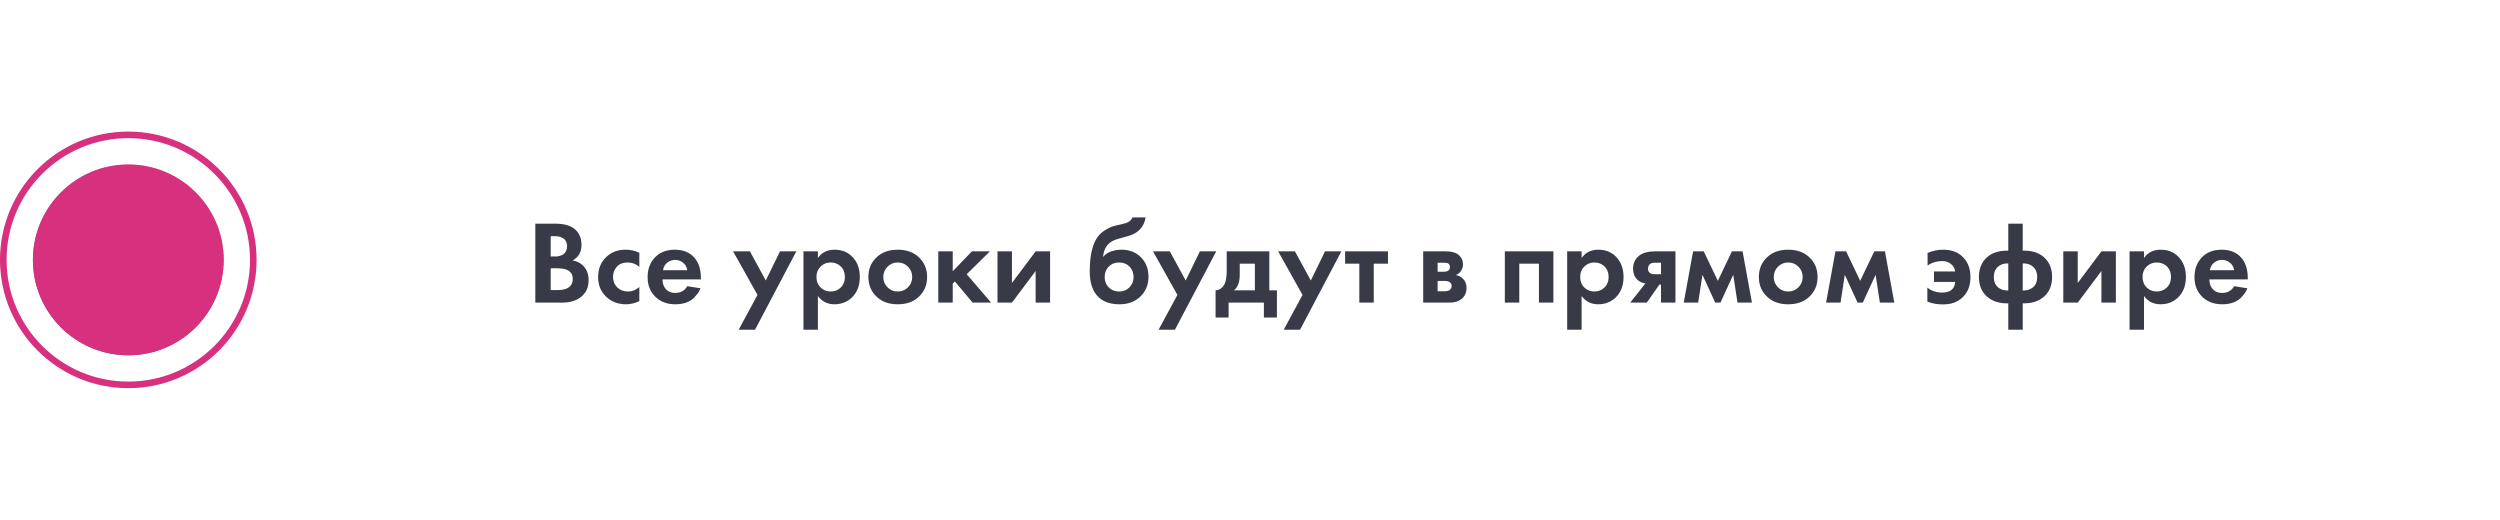 <?xml version="1.0" encoding="UTF-8"?> <svg xmlns="http://www.w3.org/2000/svg" width="380" height="79" viewBox="0 0 380 79" fill="none"> <g filter="url(#filter0_d)"> <rect x="58" y="15" width="307" height="49" rx="18" fill="white"></rect> </g> <path d="M81.368 33.994H84.338C85.646 33.994 86.624 34.246 87.272 34.75C88.016 35.326 88.388 36.154 88.388 37.234C88.388 38.302 87.938 39.088 87.038 39.592C87.65 39.688 88.172 39.94 88.604 40.348C89.18 40.9 89.468 41.65 89.468 42.598C89.468 43.606 89.126 44.416 88.442 45.028C87.71 45.676 86.696 46 85.4 46H81.368V33.994ZM83.708 35.902V38.98H84.374C84.494 38.98 84.602 38.98 84.698 38.98C84.806 38.968 84.956 38.932 85.148 38.872C85.352 38.812 85.52 38.734 85.652 38.638C85.796 38.53 85.922 38.374 86.03 38.17C86.138 37.954 86.192 37.702 86.192 37.414C86.192 36.898 86.024 36.52 85.688 36.28C85.352 36.028 84.92 35.902 84.392 35.902H83.708ZM83.708 40.78V44.092H84.716C85.412 44.092 85.946 43.984 86.318 43.768C86.81 43.48 87.056 43.018 87.056 42.382C87.056 41.734 86.762 41.278 86.174 41.014C85.838 40.858 85.304 40.78 84.572 40.78H83.708ZM97.178 38.422V40.582C96.686 40.126 96.086 39.898 95.378 39.898C94.682 39.898 94.142 40.114 93.758 40.546C93.374 40.966 93.182 41.482 93.182 42.094C93.182 42.73 93.392 43.258 93.812 43.678C94.244 44.098 94.79 44.308 95.45 44.308C96.098 44.308 96.674 44.08 97.178 43.624V45.766C96.53 46.09 95.858 46.252 95.162 46.252C93.95 46.252 92.948 45.874 92.156 45.118C91.328 44.338 90.914 43.342 90.914 42.13C90.914 40.81 91.364 39.754 92.264 38.962C93.02 38.29 93.956 37.954 95.072 37.954C95.828 37.954 96.53 38.11 97.178 38.422ZM104.467 43.498L106.483 43.822C106.399 44.038 106.285 44.254 106.141 44.47C106.009 44.674 105.799 44.932 105.511 45.244C105.223 45.544 104.833 45.79 104.341 45.982C103.849 46.162 103.285 46.252 102.649 46.252C101.425 46.252 100.429 45.886 99.661 45.154C98.845 44.386 98.437 43.372 98.437 42.112C98.437 40.864 98.833 39.844 99.625 39.052C100.369 38.32 101.347 37.954 102.559 37.954C103.879 37.954 104.893 38.38 105.601 39.232C106.225 39.976 106.537 40.996 106.537 42.292V42.472H100.705C100.705 43 100.831 43.438 101.083 43.786C101.443 44.278 101.965 44.524 102.649 44.524C103.465 44.524 104.071 44.182 104.467 43.498ZM100.777 41.068H104.467C104.383 40.564 104.161 40.18 103.801 39.916C103.453 39.64 103.057 39.502 102.613 39.502C102.181 39.502 101.785 39.64 101.425 39.916C101.077 40.192 100.861 40.576 100.777 41.068ZM112.277 50.122L115.139 44.83L111.431 38.206H113.987L116.399 42.634L118.559 38.206H121.043L114.761 50.122H112.277ZM124.32 44.992V50.122H122.124V38.206H124.32V39.214C124.908 38.374 125.754 37.954 126.858 37.954C127.938 37.954 128.826 38.302 129.522 38.998C130.302 39.778 130.692 40.81 130.692 42.094C130.692 43.414 130.284 44.464 129.468 45.244C128.748 45.916 127.866 46.252 126.822 46.252C125.778 46.252 124.944 45.832 124.32 44.992ZM126.264 39.898C125.7 39.898 125.226 40.072 124.842 40.42C124.35 40.84 124.104 41.398 124.104 42.094C124.104 42.802 124.344 43.366 124.824 43.786C125.22 44.134 125.7 44.308 126.264 44.308C126.852 44.308 127.344 44.122 127.74 43.75C128.196 43.33 128.424 42.778 128.424 42.094C128.424 41.422 128.202 40.876 127.758 40.456C127.35 40.084 126.852 39.898 126.264 39.898ZM133.308 39.052C134.1 38.32 135.15 37.954 136.458 37.954C137.766 37.954 138.816 38.32 139.608 39.052C140.484 39.844 140.922 40.864 140.922 42.112C140.922 43.348 140.484 44.362 139.608 45.154C138.816 45.886 137.766 46.252 136.458 46.252C135.15 46.252 134.1 45.886 133.308 45.154C132.432 44.362 131.994 43.348 131.994 42.112C131.994 40.864 132.432 39.844 133.308 39.052ZM134.892 43.66C135.312 44.092 135.834 44.308 136.458 44.308C137.082 44.308 137.604 44.092 138.024 43.66C138.444 43.228 138.654 42.712 138.654 42.112C138.654 41.5 138.444 40.978 138.024 40.546C137.604 40.114 137.082 39.898 136.458 39.898C135.834 39.898 135.312 40.114 134.892 40.546C134.472 40.978 134.262 41.5 134.262 42.112C134.262 42.712 134.472 43.228 134.892 43.66ZM142.62 38.206H144.816V41.23L147.732 38.206H150.468L146.94 41.68L150.648 46H147.84L145.14 42.778L144.816 43.102V46H142.62V38.206ZM151.62 38.206H153.816V43.012L157.416 38.206H159.612V46H157.416V41.194L153.816 46H151.62V38.206ZM172.122 33.04H174.138C173.898 34.48 173.046 35.416 171.582 35.848L170.772 36.082C170.712 36.094 170.538 36.142 170.25 36.226C169.974 36.298 169.764 36.358 169.62 36.406C169.488 36.454 169.314 36.532 169.098 36.64C168.882 36.748 168.702 36.874 168.558 37.018C168.03 37.51 167.736 38.176 167.676 39.016H167.712C167.988 38.656 168.378 38.392 168.882 38.224C169.386 38.044 169.908 37.954 170.448 37.954C171.648 37.954 172.62 38.32 173.364 39.052C174.168 39.82 174.57 40.828 174.57 42.076C174.57 43.324 174.132 44.35 173.256 45.154C172.452 45.886 171.42 46.252 170.16 46.252C168.84 46.252 167.802 45.91 167.046 45.226C166.11 44.386 165.642 43.072 165.642 41.284C165.642 38.872 166.038 37.12 166.83 36.028C167.142 35.596 167.532 35.242 168 34.966C168.468 34.678 168.852 34.492 169.152 34.408C169.452 34.312 169.848 34.216 170.34 34.12C170.916 34 171.33 33.862 171.582 33.706C171.846 33.538 172.026 33.316 172.122 33.04ZM168.522 43.678C168.942 44.098 169.47 44.308 170.106 44.308C170.742 44.308 171.264 44.098 171.672 43.678C172.092 43.258 172.302 42.736 172.302 42.112C172.302 41.476 172.098 40.948 171.69 40.528C171.282 40.108 170.754 39.898 170.106 39.898C169.458 39.898 168.93 40.108 168.522 40.528C168.114 40.948 167.91 41.476 167.91 42.112C167.91 42.736 168.114 43.258 168.522 43.678ZM176.103 50.122L178.965 44.83L175.257 38.206H177.813L180.225 42.634L182.385 38.206H184.869L178.587 50.122H176.103ZM186.459 38.206H192.939V44.128H194.091V48.268H192.111V46H186.747V48.268H184.767V44.128C185.379 44.092 185.841 43.762 186.153 43.138C186.357 42.694 186.459 42.028 186.459 41.14V38.206ZM190.743 44.128V40.078H188.439V41.806C188.439 42.862 188.151 43.636 187.575 44.128H190.743ZM195.122 50.122L197.984 44.83L194.276 38.206H196.832L199.244 42.634L201.404 38.206H203.888L197.606 50.122H195.122ZM210.972 40.078H208.812V46H206.616V40.078H204.456V38.206H210.972V40.078ZM216.325 38.206H219.763C220.591 38.206 221.209 38.362 221.617 38.674C222.121 39.058 222.373 39.568 222.373 40.204C222.373 40.54 222.277 40.858 222.085 41.158C221.905 41.446 221.641 41.662 221.293 41.806C221.677 41.878 222.019 42.046 222.319 42.31C222.715 42.67 222.913 43.156 222.913 43.768C222.913 44.5 222.637 45.076 222.085 45.496C221.629 45.832 221.047 46 220.339 46H216.325V38.206ZM218.521 41.302H219.529C219.757 41.302 219.949 41.254 220.105 41.158C220.297 41.038 220.393 40.858 220.393 40.618C220.393 40.366 220.309 40.18 220.141 40.06C220.021 39.976 219.805 39.934 219.493 39.934H218.521V41.302ZM218.521 44.272H219.547C219.919 44.272 220.189 44.206 220.357 44.074C220.549 43.93 220.645 43.72 220.645 43.444C220.645 43.192 220.549 43.006 220.357 42.886C220.189 42.766 219.937 42.706 219.601 42.706H218.521V44.272ZM228.735 38.206H236.115V46H233.919V40.078H230.931V46H228.735V38.206ZM240.406 44.992V50.122H238.21V38.206H240.406V39.214C240.994 38.374 241.84 37.954 242.944 37.954C244.024 37.954 244.912 38.302 245.608 38.998C246.388 39.778 246.778 40.81 246.778 42.094C246.778 43.414 246.37 44.464 245.554 45.244C244.834 45.916 243.952 46.252 242.908 46.252C241.864 46.252 241.03 45.832 240.406 44.992ZM242.35 39.898C241.786 39.898 241.312 40.072 240.928 40.42C240.436 40.84 240.19 41.398 240.19 42.094C240.19 42.802 240.43 43.366 240.91 43.786C241.306 44.134 241.786 44.308 242.35 44.308C242.938 44.308 243.43 44.122 243.826 43.75C244.282 43.33 244.51 42.778 244.51 42.094C244.51 41.422 244.288 40.876 243.844 40.456C243.436 40.084 242.938 39.898 242.35 39.898ZM247.792 46L250.096 43.084C249.592 43.012 249.172 42.808 248.836 42.472C248.428 42.064 248.224 41.512 248.224 40.816C248.224 40.012 248.536 39.358 249.16 38.854C249.712 38.422 250.516 38.206 251.572 38.206H254.668V46H252.472V43.264H252.22L250.312 46H247.792ZM252.472 41.68V39.934H251.518C251.182 39.934 250.936 40.006 250.78 40.15C250.588 40.33 250.492 40.558 250.492 40.834C250.492 41.122 250.588 41.338 250.78 41.482C250.948 41.614 251.194 41.68 251.518 41.68H252.472ZM255.927 46L257.349 38.206H258.969L261.111 42.688L263.253 38.206H264.873L266.295 46H264.099L263.451 41.77L261.507 46H260.715L258.771 41.77L258.123 46H255.927ZM268.659 39.052C269.451 38.32 270.501 37.954 271.809 37.954C273.117 37.954 274.167 38.32 274.959 39.052C275.835 39.844 276.273 40.864 276.273 42.112C276.273 43.348 275.835 44.362 274.959 45.154C274.167 45.886 273.117 46.252 271.809 46.252C270.501 46.252 269.451 45.886 268.659 45.154C267.783 44.362 267.345 43.348 267.345 42.112C267.345 40.864 267.783 39.844 268.659 39.052ZM270.243 43.66C270.663 44.092 271.185 44.308 271.809 44.308C272.433 44.308 272.955 44.092 273.375 43.66C273.795 43.228 274.005 42.712 274.005 42.112C274.005 41.5 273.795 40.978 273.375 40.546C272.955 40.114 272.433 39.898 271.809 39.898C271.185 39.898 270.663 40.114 270.243 40.546C269.823 40.978 269.613 41.5 269.613 42.112C269.613 42.712 269.823 43.228 270.243 43.66ZM277.566 46L278.988 38.206H280.608L282.75 42.688L284.892 38.206H286.512L287.934 46H285.738L285.09 41.77L283.146 46H282.354L280.41 41.77L279.762 46H277.566ZM292.956 45.838V43.714C293.58 44.218 294.336 44.47 295.224 44.47C295.848 44.47 296.328 44.326 296.664 44.038C296.988 43.75 297.162 43.354 297.186 42.85H293.964V41.266H297.186C297.114 40.798 296.916 40.432 296.592 40.168C296.232 39.844 295.77 39.682 295.206 39.682C294.378 39.682 293.64 39.904 292.992 40.348V38.44C293.772 38.116 294.564 37.954 295.368 37.954C296.664 37.954 297.678 38.344 298.41 39.124C299.142 39.88 299.508 40.876 299.508 42.112C299.508 43.396 299.124 44.41 298.356 45.154C297.612 45.898 296.616 46.27 295.368 46.27C294.432 46.27 293.628 46.126 292.956 45.838ZM305.26 50.122V46.108H305.08C303.976 46.108 303.064 45.85 302.344 45.334C301.312 44.614 300.796 43.534 300.796 42.094C300.796 40.678 301.312 39.598 302.344 38.854C303.064 38.35 303.976 38.098 305.08 38.098H305.26V33.994H307.456V38.098H307.636C308.752 38.098 309.664 38.35 310.372 38.854C311.404 39.598 311.92 40.678 311.92 42.094C311.92 43.534 311.404 44.614 310.372 45.334C309.652 45.85 308.74 46.108 307.636 46.108H307.456V50.122H305.26ZM305.26 44.164V40.042C304.72 40.018 304.258 40.138 303.874 40.402C303.334 40.774 303.064 41.338 303.064 42.094C303.064 42.874 303.328 43.438 303.856 43.786C304.216 44.038 304.684 44.164 305.26 44.164ZM307.456 40.042V44.164C308.032 44.164 308.5 44.038 308.86 43.786C309.388 43.438 309.652 42.874 309.652 42.094C309.652 41.338 309.382 40.774 308.842 40.402C308.458 40.138 307.996 40.018 307.456 40.042ZM313.62 38.206H315.816V43.012L319.416 38.206H321.612V46H319.416V41.194L315.816 46H313.62V38.206ZM325.888 44.992V50.122H323.692V38.206H325.888V39.214C326.476 38.374 327.322 37.954 328.426 37.954C329.506 37.954 330.394 38.302 331.09 38.998C331.87 39.778 332.26 40.81 332.26 42.094C332.26 43.414 331.852 44.464 331.036 45.244C330.316 45.916 329.434 46.252 328.39 46.252C327.346 46.252 326.512 45.832 325.888 44.992ZM327.832 39.898C327.268 39.898 326.794 40.072 326.41 40.42C325.918 40.84 325.672 41.398 325.672 42.094C325.672 42.802 325.912 43.366 326.392 43.786C326.788 44.134 327.268 44.308 327.832 44.308C328.42 44.308 328.912 44.122 329.308 43.75C329.764 43.33 329.992 42.778 329.992 42.094C329.992 41.422 329.77 40.876 329.326 40.456C328.918 40.084 328.42 39.898 327.832 39.898ZM339.592 43.498L341.608 43.822C341.524 44.038 341.41 44.254 341.266 44.47C341.134 44.674 340.924 44.932 340.636 45.244C340.348 45.544 339.958 45.79 339.466 45.982C338.974 46.162 338.41 46.252 337.774 46.252C336.55 46.252 335.554 45.886 334.786 45.154C333.97 44.386 333.562 43.372 333.562 42.112C333.562 40.864 333.958 39.844 334.75 39.052C335.494 38.32 336.472 37.954 337.684 37.954C339.004 37.954 340.018 38.38 340.726 39.232C341.35 39.976 341.662 40.996 341.662 42.292V42.472H335.83C335.83 43 335.956 43.438 336.208 43.786C336.568 44.278 337.09 44.524 337.774 44.524C338.59 44.524 339.196 44.182 339.592 43.498ZM335.902 41.068H339.592C339.508 40.564 339.286 40.18 338.926 39.916C338.578 39.64 338.182 39.502 337.738 39.502C337.306 39.502 336.91 39.64 336.55 39.916C336.202 40.192 335.986 40.576 335.902 41.068Z" fill="#383A48"></path> <circle cx="19.5" cy="39.5" r="14.5" fill="url(#paint0_linear)"></circle> <circle cx="19.5" cy="39.5" r="14.5" fill="#D7307F"></circle> <circle cx="19.5" cy="39.5" r="19" stroke="#D7307F"></circle> <defs> <filter id="filter0_d" x="43" y="0" width="337" height="79" filterUnits="userSpaceOnUse" color-interpolation-filters="sRGB"> <feFlood flood-opacity="0" result="BackgroundImageFix"></feFlood> <feColorMatrix in="SourceAlpha" type="matrix" values="0 0 0 0 0 0 0 0 0 0 0 0 0 0 0 0 0 0 127 0"></feColorMatrix> <feOffset></feOffset> <feGaussianBlur stdDeviation="7.5"></feGaussianBlur> <feColorMatrix type="matrix" values="0 0 0 0 0 0 0 0 0 0 0 0 0 0 0 0 0 0 0.18 0"></feColorMatrix> <feBlend mode="normal" in2="BackgroundImageFix" result="effect1_dropShadow"></feBlend> <feBlend mode="normal" in="SourceGraphic" in2="effect1_dropShadow" result="shape"></feBlend> </filter> <linearGradient id="paint0_linear" x1="19.5" y1="25" x2="19.5" y2="54" gradientUnits="userSpaceOnUse"> <stop stop-color="#C4C7AA"></stop> <stop offset="0.328" stop-color="#A1A791"></stop> <stop offset="0.526" stop-color="#8C9381"></stop> <stop offset="1" stop-color="#5A655D"></stop> </linearGradient> </defs> </svg> 